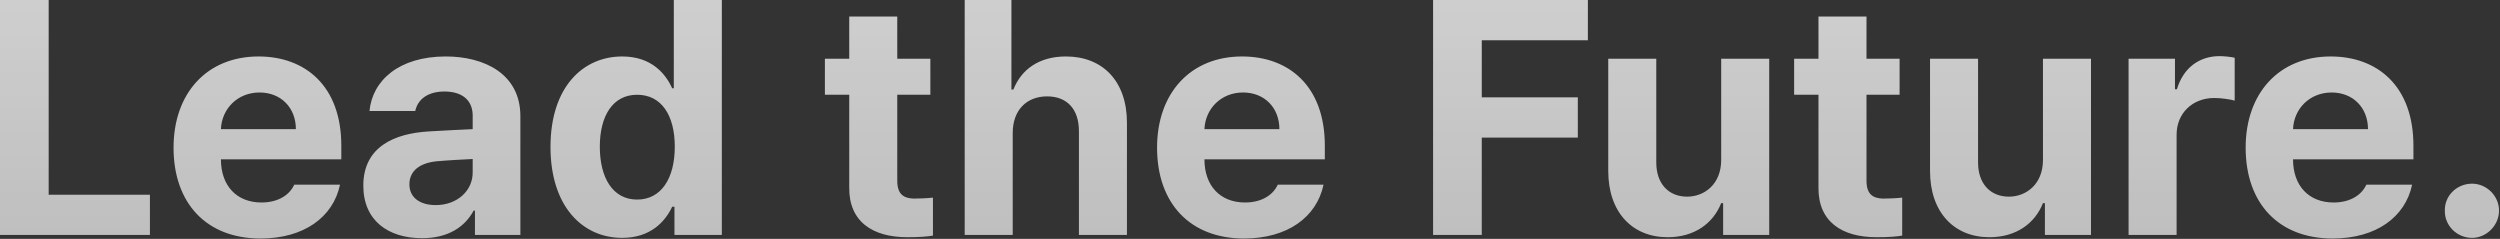 <svg width="963" height="92" viewBox="0 0 963 92" fill="none" xmlns="http://www.w3.org/2000/svg">
<rect x="0" y="0" width="963" height="92" fill="#333333" stroke="none"/>
<path d="M0 90.5V0H18.75V75H57.75V90.5H0ZM100.35 91.875C79.6 91.875 66.85 78.375 66.85 56.875C66.85 35.875 79.725 21.75 99.6 21.75C117.475 21.75 131.475 33 131.475 56.125V61.375H85.1C85.1 71.625 91.225 78 100.725 78C106.975 78 111.475 75.25 113.35 71.125H130.975C128.35 83.625 117.1 91.875 100.35 91.875ZM85.1 49.75H113.975C113.975 41.5 108.225 35.625 99.975 35.625C91.475 35.625 85.412 41.938 85.1 49.75ZM139.95 71.5C139.95 56.375 152.2 51.375 165.2 50.625C170.075 50.312 179.2 49.875 182.075 49.75V44.25C181.95 38.625 178.075 35.25 171.2 35.25C164.95 35.25 160.95 38.125 159.95 42.75H142.325C143.45 31 153.7 21.75 171.7 21.75C186.45 21.75 200.45 28.375 200.45 44.75V90.5H182.95V81.125H182.45C179.075 87.375 172.7 91.75 162.575 91.75C149.575 91.75 139.95 85 139.95 71.5ZM157.7 71C157.7 76.25 161.95 79 167.825 79C176.2 79 182.2 73.375 182.075 66.25V61.25C179.262 61.375 171.387 61.812 168.2 62.125C161.825 62.75 157.7 65.75 157.7 71ZM239.675 91.625C224.175 91.625 212.05 79.25 212.05 56.625C212.05 33.375 224.675 21.75 239.675 21.75C251.05 21.75 256.425 28.5 258.925 34H259.55V0H278.05V90.5H259.8V79.625H258.925C256.3 85.25 250.675 91.625 239.675 91.625ZM245.425 76.875C254.675 76.875 259.925 68.75 259.925 56.5C259.925 44.25 254.675 36.5 245.425 36.5C236.05 36.5 231.05 44.625 231.05 56.5C231.05 68.5 236.05 76.875 245.425 76.875ZM358.375 22.625V36.5H345.625V69.625C345.625 75 348.25 76.375 352 76.5C353.875 76.5 357.125 76.375 359.375 76.125V90.75C357.375 91.125 354.125 91.375 349.5 91.375C336.125 91.375 327 85.375 327.125 72.25V36.5H317.75V22.625H327.125V6.375H345.625V22.625H358.375ZM390.1 51.25V90.5H371.6V0H389.6V34.5H390.35C393.475 26.625 400.35 21.75 410.6 21.75C424.725 21.75 434.1 31.25 434.1 47.25V90.5H415.6V50.5C415.6 42.125 411.1 37.125 403.35 37.125C395.6 37.125 390.1 42.25 390.1 51.25ZM479.2 91.875C458.45 91.875 445.7 78.375 445.7 56.875C445.7 35.875 458.575 21.75 478.45 21.75C496.325 21.75 510.325 33 510.325 56.125V61.375H463.95C463.95 71.625 470.075 78 479.575 78C485.825 78 490.325 75.25 492.2 71.125H509.825C507.2 83.625 495.95 91.875 479.2 91.875ZM463.95 49.75H492.825C492.825 41.5 487.075 35.625 478.825 35.625C470.325 35.625 464.263 41.938 463.95 49.75ZM552.025 90.5V0H611.65V15.5H570.775V37.5H607.775V53H570.775V90.5H552.025ZM663 61.625V22.625H681.5V90.5H663.75V78.25H663C659.875 86.125 652.625 91.375 642.375 91.375C628.75 91.375 619.5 81.75 619.5 65.875V22.625H638V62.625C638 70.625 642.625 75.75 649.875 75.75C656.625 75.75 663 70.875 663 61.625ZM731.725 22.625V36.5H718.975V69.625C718.975 75 721.6 76.375 725.35 76.5C727.225 76.5 730.475 76.375 732.725 76.125V90.75C730.725 91.125 727.475 91.375 722.85 91.375C709.475 91.375 700.35 85.375 700.475 72.25V36.5H691.1V22.625H700.475V6.375H718.975V22.625H731.725ZM786.95 61.625V22.625H805.45V90.5H787.7V78.25H786.95C783.825 86.125 776.575 91.375 766.325 91.375C752.7 91.375 743.45 81.75 743.45 65.875V22.625H761.95V62.625C761.95 70.625 766.575 75.75 773.825 75.75C780.575 75.75 786.95 70.875 786.95 61.625ZM819.925 90.5V22.625H837.8V34.375H838.55C841.05 26 847.3 21.625 854.925 21.625C856.8 21.625 859.175 21.875 860.8 22.25V38.75C859.05 38.25 855.55 37.75 852.925 37.75C844.55 37.75 838.425 43.625 838.425 51.875V90.5H819.925ZM898.525 91.875C877.775 91.875 865.025 78.375 865.025 56.875C865.025 35.875 877.9 21.75 897.775 21.75C915.65 21.75 929.65 33 929.65 56.125V61.375H883.275C883.275 71.625 889.4 78 898.9 78C905.15 78 909.65 75.25 911.525 71.125H929.15C926.525 83.625 915.275 91.875 898.525 91.875ZM883.275 49.75H912.15C912.15 41.5 906.4 35.625 898.15 35.625C889.65 35.625 883.588 41.938 883.275 49.75ZM952.25 91.625C946.375 91.625 941.625 86.875 941.75 81.125C941.625 75.375 946.375 70.75 952.25 70.75C957.75 70.75 962.625 75.375 962.625 81.125C962.625 86.875 957.75 91.625 952.25 91.625Z" fill="url(#paint0_linear_108_325)"/>
<defs>
<linearGradient id="paint0_linear_108_325" x1="481.375" y1="-275.5" x2="481.375" y2="108.5" gradientUnits="userSpaceOnUse">
<stop stop-color="white"/>
<stop offset="1" stop-color="white" stop-opacity="0.67"/>
</linearGradient>
</defs>
</svg>
